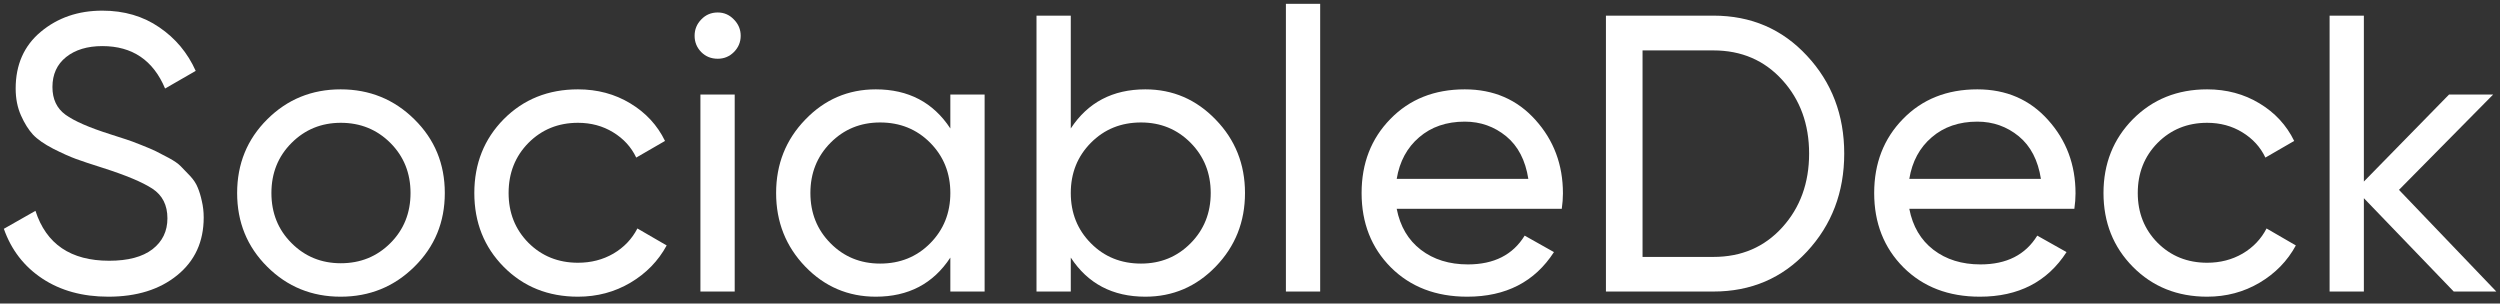 <?xml version="1.0" encoding="UTF-8"?>
<svg xmlns="http://www.w3.org/2000/svg" width="313" height="38" viewBox="0 0 313 38" fill="none">
  <rect x="0" y="0" width="313" height="38" fill="#333333" stroke="none"/>
  <path d="M13.565 37.146C10.341 37.146 7.586 36.391 5.294 34.875C3.013 33.364 1.409 31.286 0.482 28.646L4.44 26.396C5.784 30.562 8.862 32.646 13.669 32.646C16.029 32.646 17.836 32.166 19.086 31.208C20.336 30.239 20.961 28.948 20.961 27.333C20.961 25.682 20.336 24.448 19.086 23.625C17.836 22.807 15.742 21.932 12.815 21C11.367 20.541 10.263 20.177 9.503 19.896C8.753 19.62 7.805 19.198 6.669 18.625C5.544 18.041 4.695 17.453 4.128 16.854C3.57 16.245 3.07 15.448 2.628 14.458C2.18 13.458 1.961 12.333 1.961 11.083C1.961 8.099 3.008 5.729 5.107 3.979C7.216 2.219 9.784 1.333 12.815 1.333C15.549 1.333 17.924 2.031 19.94 3.417C21.966 4.792 23.487 6.614 24.503 8.875L20.669 11.083C19.18 7.542 16.565 5.771 12.815 5.771C10.94 5.771 9.424 6.229 8.273 7.146C7.133 8.062 6.565 9.312 6.565 10.896C6.565 12.411 7.107 13.562 8.19 14.354C9.273 15.146 11.148 15.969 13.815 16.812C14.758 17.104 15.424 17.323 15.815 17.458C16.216 17.583 16.836 17.812 17.669 18.146C18.513 18.479 19.133 18.745 19.523 18.937C19.924 19.135 20.461 19.411 21.128 19.771C21.805 20.135 22.305 20.479 22.628 20.812C22.961 21.146 23.346 21.552 23.794 22.021C24.237 22.495 24.555 22.979 24.753 23.479C24.961 23.969 25.133 24.536 25.273 25.187C25.424 25.828 25.503 26.51 25.503 27.229C25.503 30.26 24.398 32.666 22.19 34.458C19.992 36.25 17.117 37.146 13.565 37.146Z" fill="white"></path>
  <path d="M51.877 33.396C49.346 35.896 46.273 37.146 42.648 37.146C39.033 37.146 35.971 35.896 33.46 33.396C30.945 30.896 29.689 27.823 29.689 24.166C29.689 20.515 30.945 17.437 33.46 14.937C35.971 12.437 39.033 11.187 42.648 11.187C46.273 11.187 49.346 12.437 51.877 14.937C54.419 17.437 55.69 20.515 55.69 24.166C55.69 27.823 54.419 30.896 51.877 33.396ZM42.669 32.958C45.127 32.958 47.195 32.12 48.877 30.437C50.554 28.76 51.398 26.666 51.398 24.166C51.398 21.666 50.554 19.578 48.877 17.896C47.195 16.219 45.127 15.375 42.669 15.375C40.236 15.375 38.179 16.219 36.502 17.896C34.82 19.578 33.981 21.666 33.981 24.166C33.981 26.666 34.82 28.76 36.502 30.437C38.179 32.12 40.236 32.958 42.669 32.958Z" fill="white"></path>
  <path d="M72.364 37.146C68.64 37.146 65.541 35.906 63.072 33.416C60.614 30.932 59.385 27.849 59.385 24.166C59.385 20.489 60.614 17.406 63.072 14.916C65.541 12.432 68.64 11.187 72.364 11.187C74.791 11.187 76.974 11.771 78.906 12.937C80.849 14.104 82.302 15.677 83.26 17.646L79.656 19.729C79.031 18.411 78.062 17.354 76.76 16.562C75.468 15.771 74 15.375 72.364 15.375C69.89 15.375 67.823 16.219 66.156 17.896C64.5 19.578 63.677 21.666 63.677 24.166C63.677 26.64 64.5 28.719 66.156 30.396C67.823 32.062 69.89 32.896 72.364 32.896C74 32.896 75.479 32.516 76.802 31.75C78.119 30.974 79.119 29.927 79.802 28.604L83.468 30.729C82.411 32.677 80.895 34.229 78.927 35.396C76.953 36.562 74.765 37.146 72.364 37.146Z" fill="white"></path>
  <path d="M89.86 7.354C89.037 7.354 88.349 7.078 87.797 6.521C87.24 5.953 86.964 5.271 86.964 4.479C86.964 3.687 87.24 3.01 87.797 2.437C88.349 1.854 89.037 1.562 89.86 1.562C90.651 1.562 91.323 1.854 91.881 2.437C92.448 3.01 92.735 3.687 92.735 4.479C92.735 5.271 92.448 5.953 91.881 6.521C91.323 7.078 90.651 7.354 89.86 7.354ZM87.693 36.5V11.833H91.985V36.5H87.693Z" fill="white"></path>
  <path d="M118.983 11.833H123.274V36.5H118.983V32.25C116.842 35.516 113.733 37.146 109.649 37.146C106.191 37.146 103.243 35.891 100.816 33.375C98.384 30.849 97.17 27.781 97.17 24.166C97.17 20.557 98.384 17.495 100.816 14.979C103.243 12.453 106.191 11.187 109.649 11.187C113.733 11.187 116.842 12.823 118.983 16.083V11.833ZM110.191 33C112.691 33 114.78 32.156 116.462 30.458C118.139 28.765 118.983 26.666 118.983 24.166C118.983 21.666 118.139 19.573 116.462 17.875C114.78 16.182 112.691 15.333 110.191 15.333C107.733 15.333 105.66 16.182 103.983 17.875C102.3 19.573 101.462 21.666 101.462 24.166C101.462 26.666 102.3 28.765 103.983 30.458C105.66 32.156 107.733 33 110.191 33Z" fill="white"></path>
  <path d="M143.395 11.187C146.838 11.187 149.775 12.453 152.207 14.979C154.65 17.495 155.874 20.557 155.874 24.166C155.874 27.781 154.65 30.849 152.207 33.375C149.775 35.891 146.838 37.146 143.395 37.146C139.312 37.146 136.197 35.516 134.062 32.25V36.5H129.77V1.958H134.062V16.083C136.197 12.823 139.312 11.187 143.395 11.187ZM142.853 33C145.312 33 147.379 32.156 149.062 30.458C150.739 28.765 151.582 26.666 151.582 24.166C151.582 21.666 150.739 19.573 149.062 17.875C147.379 16.182 145.312 15.333 142.853 15.333C140.353 15.333 138.26 16.182 136.582 17.875C134.9 19.573 134.062 21.666 134.062 24.166C134.062 26.666 134.9 28.765 136.582 30.458C138.26 32.156 140.353 33 142.853 33Z" fill="white"></path>
  <path d="M160.995 36.5V0.479H165.286V36.5H160.995Z" fill="white"></path>
  <path d="M174.868 26.146C175.295 28.344 176.305 30.052 177.888 31.271C179.482 32.495 181.451 33.104 183.784 33.104C187.045 33.104 189.415 31.906 190.888 29.5L194.555 31.562C192.149 35.286 188.534 37.146 183.701 37.146C179.784 37.146 176.597 35.927 174.138 33.479C171.691 31.021 170.472 27.916 170.472 24.166C170.472 20.448 171.67 17.354 174.076 14.896C176.477 12.427 179.581 11.187 183.388 11.187C187.013 11.187 189.961 12.469 192.243 15.021C194.534 17.562 195.68 20.625 195.68 24.208C195.68 24.833 195.628 25.479 195.534 26.146H174.868ZM183.388 15.229C181.097 15.229 179.191 15.885 177.68 17.187C176.165 18.479 175.227 20.219 174.868 22.396H191.347C190.982 20.062 190.06 18.286 188.576 17.062C187.086 15.844 185.357 15.229 183.388 15.229Z" fill="white"></path>
  <path d="M214.522 1.958C219.23 1.958 223.131 3.635 226.23 6.979C229.339 10.312 230.897 14.396 230.897 19.229C230.897 24.062 229.339 28.156 226.23 31.5C223.131 34.833 219.23 36.5 214.522 36.5H201.063V1.958H214.522ZM214.522 32.166C218.032 32.166 220.907 30.932 223.147 28.458C225.381 25.989 226.501 22.911 226.501 19.229C226.501 15.552 225.381 12.479 223.147 10.021C220.907 7.552 218.032 6.312 214.522 6.312H205.647V32.166H214.522Z" fill="white"></path>
  <path d="M239.044 26.146C239.471 28.344 240.481 30.052 242.064 31.271C243.658 32.495 245.627 33.104 247.96 33.104C251.221 33.104 253.59 31.906 255.064 29.5L258.731 31.562C256.325 35.286 252.71 37.146 247.877 37.146C243.96 37.146 240.773 35.927 238.314 33.479C235.866 31.021 234.648 27.916 234.648 24.166C234.648 20.448 235.846 17.354 238.252 14.896C240.653 12.427 243.757 11.187 247.564 11.187C251.189 11.187 254.137 12.469 256.419 15.021C258.71 17.562 259.856 20.625 259.856 24.208C259.856 24.833 259.804 25.479 259.71 26.146H239.044ZM247.564 15.229C245.273 15.229 243.366 15.885 241.856 17.187C240.34 18.479 239.403 20.219 239.044 22.396H255.523C255.158 20.062 254.236 18.286 252.752 17.062C251.262 15.844 249.533 15.229 247.564 15.229Z" fill="white"></path>
  <path d="M276.336 37.146C272.612 37.146 269.513 35.906 267.044 33.416C264.586 30.932 263.357 27.849 263.357 24.166C263.357 20.489 264.586 17.406 267.044 14.916C269.513 12.432 272.612 11.187 276.336 11.187C278.763 11.187 280.945 11.771 282.877 12.937C284.82 14.104 286.273 15.677 287.232 17.646L283.627 19.729C283.002 18.411 282.034 17.354 280.732 16.562C279.44 15.771 277.971 15.375 276.336 15.375C273.862 15.375 271.794 16.219 270.127 17.896C268.471 19.578 267.648 21.666 267.648 24.166C267.648 26.64 268.471 28.719 270.127 30.396C271.794 32.062 273.862 32.896 276.336 32.896C277.971 32.896 279.45 32.516 280.773 31.75C282.091 30.974 283.091 29.927 283.773 28.604L287.44 30.729C286.383 32.677 284.867 34.229 282.898 35.396C280.924 36.562 278.737 37.146 276.336 37.146Z" fill="white"></path>
  <path d="M312.54 36.5H307.206L295.956 24.812V36.5H291.665V1.958H295.956V22.729L306.623 11.833H312.144L300.352 23.771L312.54 36.5Z" fill="white"></path>
</svg>
